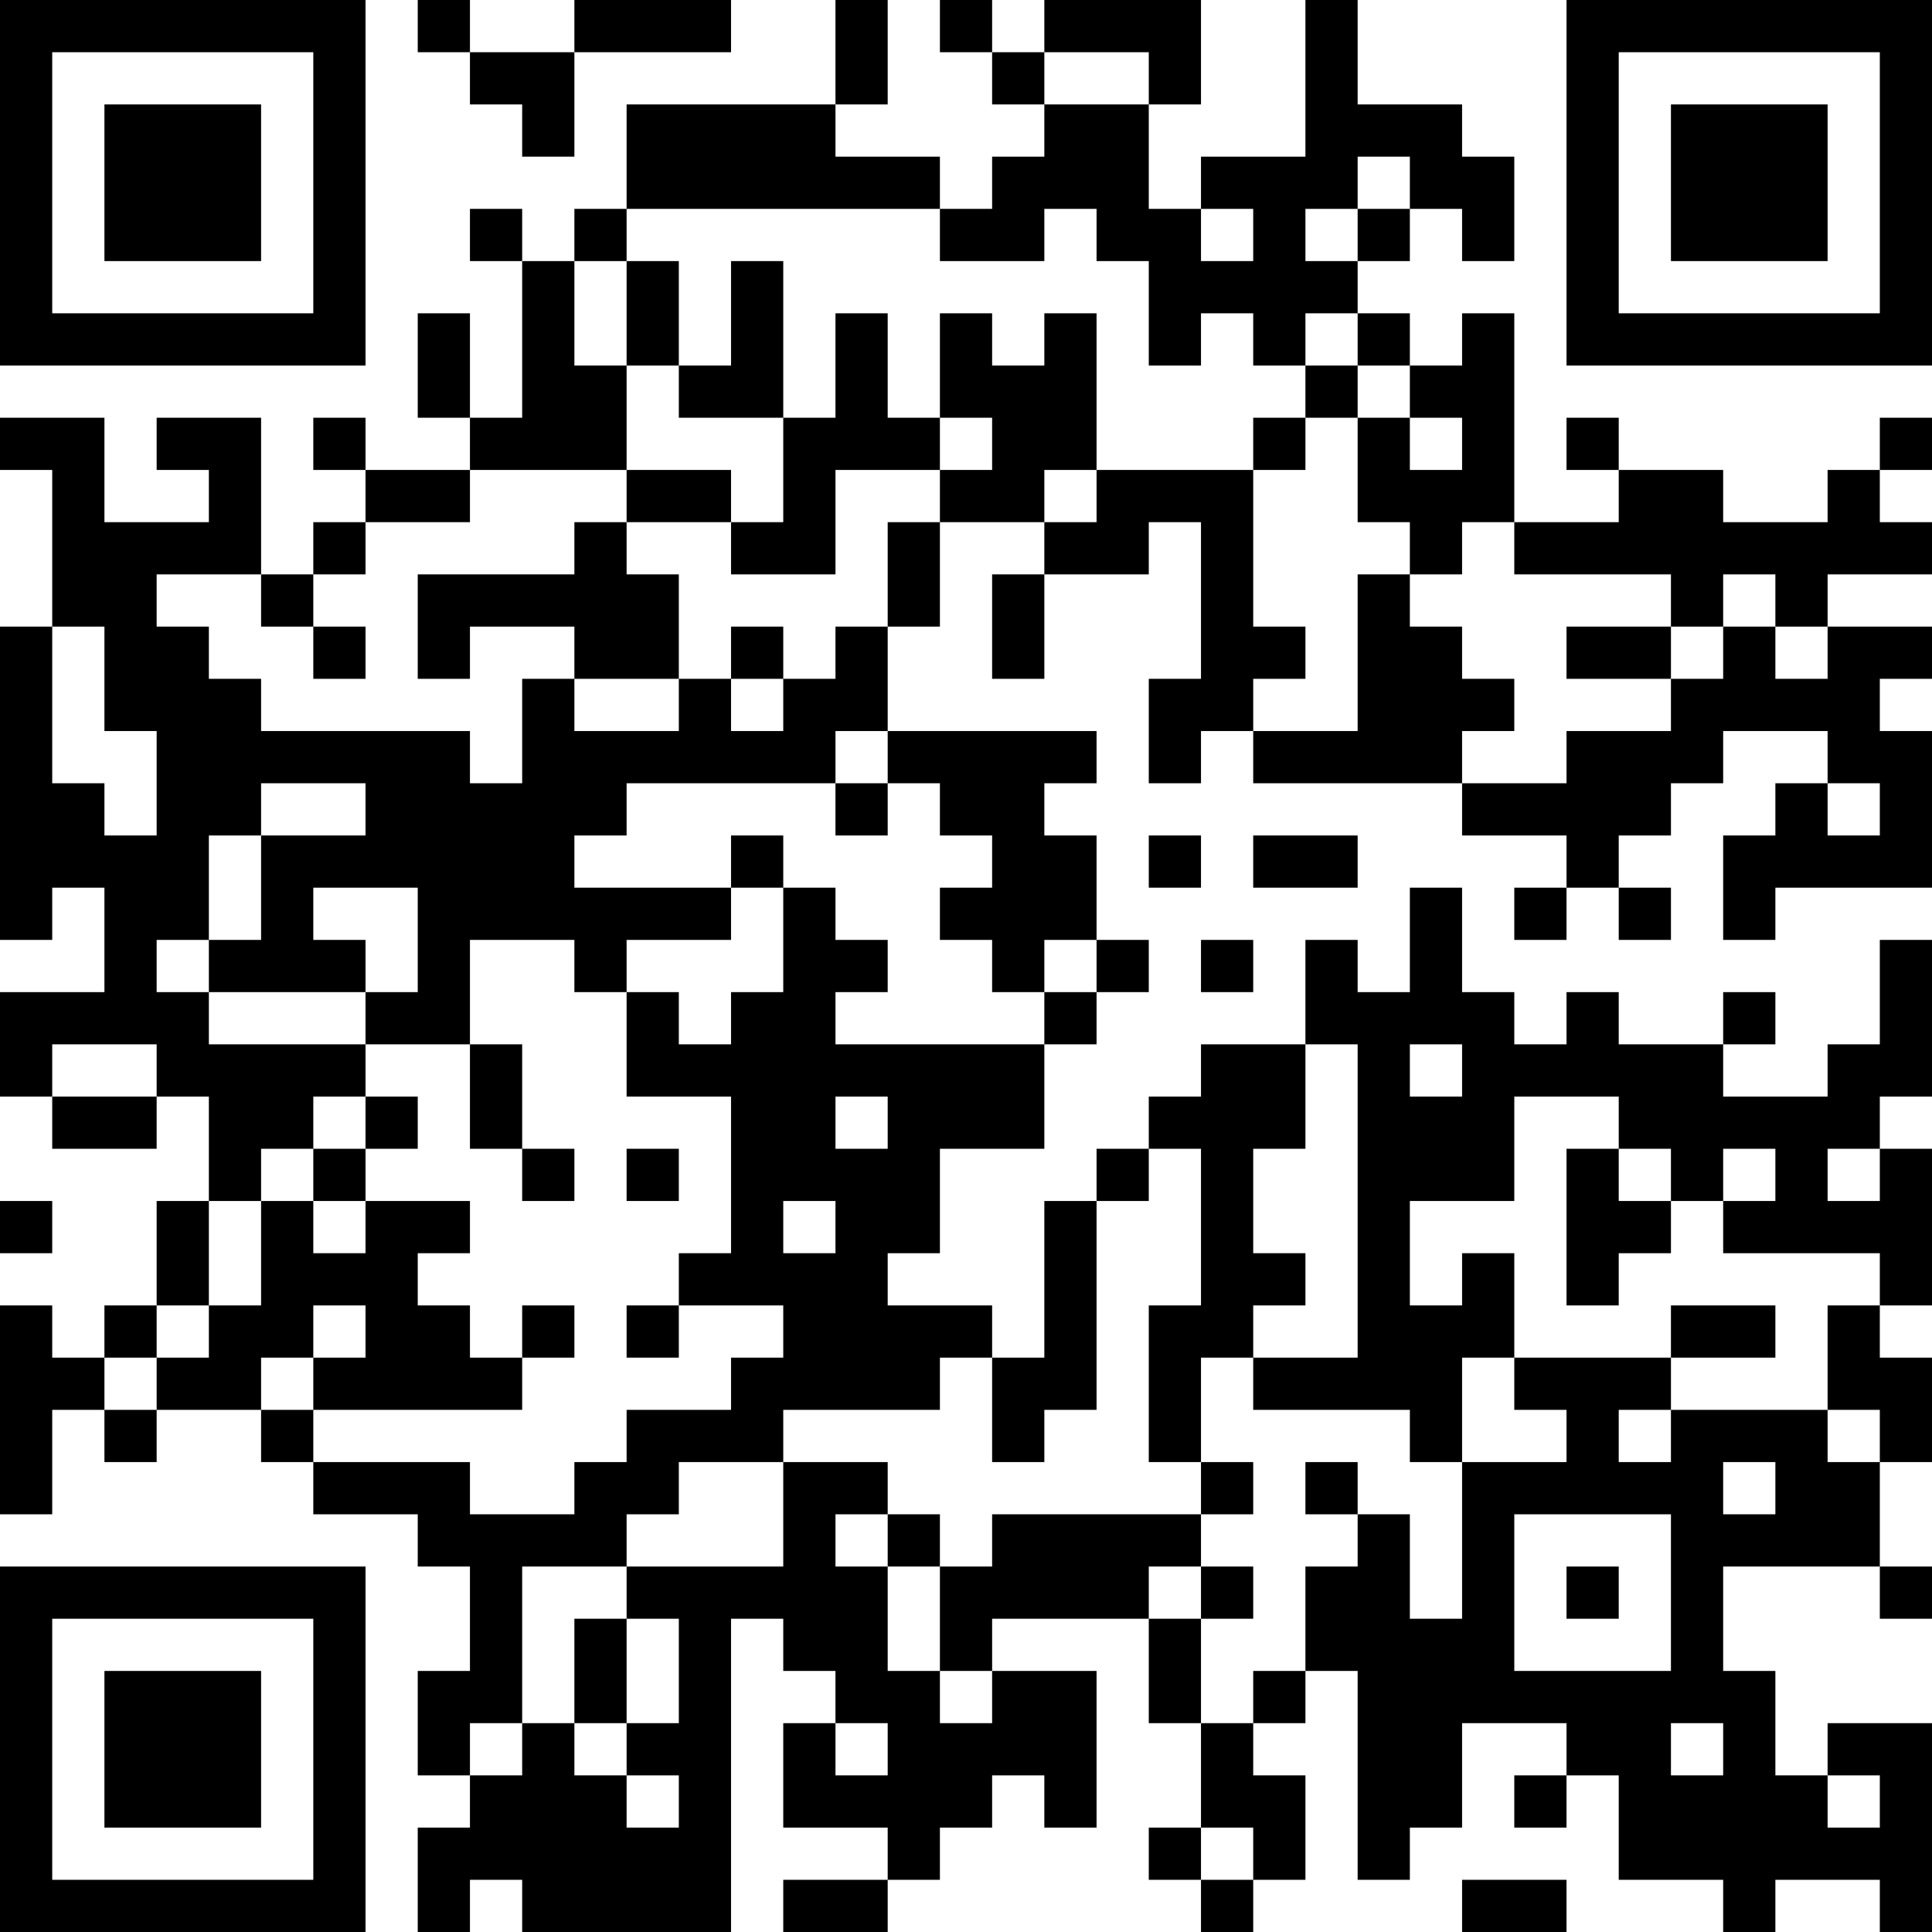 <?xml version="1.0" encoding="UTF-8"?>
<svg xmlns="http://www.w3.org/2000/svg" version="1.1" width="400" height="400" viewBox="0 0 400 400"><rect x="0" y="0" width="400" height="400" fill="#ffffff"/><g transform="scale(10.811)"><g transform="translate(0,0)"><path fill-rule="evenodd" d="M8 0L8 1L9 1L9 2L10 2L10 3L11 3L11 1L14 1L14 0L11 0L11 1L9 1L9 0ZM16 0L16 2L12 2L12 4L11 4L11 5L10 5L10 4L9 4L9 5L10 5L10 8L9 8L9 6L8 6L8 8L9 8L9 9L7 9L7 8L6 8L6 9L7 9L7 10L6 10L6 11L5 11L5 8L3 8L3 9L4 9L4 10L2 10L2 8L0 8L0 9L1 9L1 12L0 12L0 18L1 18L1 17L2 17L2 19L0 19L0 21L1 21L1 22L3 22L3 21L4 21L4 23L3 23L3 25L2 25L2 26L1 26L1 25L0 25L0 29L1 29L1 27L2 27L2 28L3 28L3 27L5 27L5 28L6 28L6 29L8 29L8 30L9 30L9 32L8 32L8 34L9 34L9 35L8 35L8 37L9 37L9 36L10 36L10 37L14 37L14 31L15 31L15 32L16 32L16 33L15 33L15 35L17 35L17 36L15 36L15 37L17 37L17 36L18 36L18 35L19 35L19 34L20 34L20 35L21 35L21 32L19 32L19 31L22 31L22 33L23 33L23 35L22 35L22 36L23 36L23 37L24 37L24 36L25 36L25 34L24 34L24 33L25 33L25 32L26 32L26 36L27 36L27 35L28 35L28 33L30 33L30 34L29 34L29 35L30 35L30 34L31 34L31 36L33 36L33 37L34 37L34 36L36 36L36 37L37 37L37 33L35 33L35 34L34 34L34 32L33 32L33 30L36 30L36 31L37 31L37 30L36 30L36 28L37 28L37 26L36 26L36 25L37 25L37 22L36 22L36 21L37 21L37 18L36 18L36 20L35 20L35 21L33 21L33 20L34 20L34 19L33 19L33 20L31 20L31 19L30 19L30 20L29 20L29 19L28 19L28 17L27 17L27 19L26 19L26 18L25 18L25 20L23 20L23 21L22 21L22 22L21 22L21 23L20 23L20 26L19 26L19 25L17 25L17 24L18 24L18 22L20 22L20 20L21 20L21 19L22 19L22 18L21 18L21 16L20 16L20 15L21 15L21 14L17 14L17 12L18 12L18 10L20 10L20 11L19 11L19 13L20 13L20 11L22 11L22 10L23 10L23 13L22 13L22 15L23 15L23 14L24 14L24 15L28 15L28 16L30 16L30 17L29 17L29 18L30 18L30 17L31 17L31 18L32 18L32 17L31 17L31 16L32 16L32 15L33 15L33 14L35 14L35 15L34 15L34 16L33 16L33 18L34 18L34 17L37 17L37 14L36 14L36 13L37 13L37 12L35 12L35 11L37 11L37 10L36 10L36 9L37 9L37 8L36 8L36 9L35 9L35 10L33 10L33 9L31 9L31 8L30 8L30 9L31 9L31 10L29 10L29 6L28 6L28 7L27 7L27 6L26 6L26 5L27 5L27 4L28 4L28 5L29 5L29 3L28 3L28 2L26 2L26 0L25 0L25 3L23 3L23 4L22 4L22 2L23 2L23 0L20 0L20 1L19 1L19 0L18 0L18 1L19 1L19 2L20 2L20 3L19 3L19 4L18 4L18 3L16 3L16 2L17 2L17 0ZM20 1L20 2L22 2L22 1ZM26 3L26 4L25 4L25 5L26 5L26 4L27 4L27 3ZM12 4L12 5L11 5L11 7L12 7L12 9L9 9L9 10L7 10L7 11L6 11L6 12L5 12L5 11L3 11L3 12L4 12L4 13L5 13L5 14L9 14L9 15L10 15L10 13L11 13L11 14L13 14L13 13L14 13L14 14L15 14L15 13L16 13L16 12L17 12L17 10L18 10L18 9L19 9L19 8L18 8L18 6L19 6L19 7L20 7L20 6L21 6L21 9L20 9L20 10L21 10L21 9L24 9L24 12L25 12L25 13L24 13L24 14L26 14L26 11L27 11L27 12L28 12L28 13L29 13L29 14L28 14L28 15L30 15L30 14L32 14L32 13L33 13L33 12L34 12L34 13L35 13L35 12L34 12L34 11L33 11L33 12L32 12L32 11L29 11L29 10L28 10L28 11L27 11L27 10L26 10L26 8L27 8L27 9L28 9L28 8L27 8L27 7L26 7L26 6L25 6L25 7L24 7L24 6L23 6L23 7L22 7L22 5L21 5L21 4L20 4L20 5L18 5L18 4ZM23 4L23 5L24 5L24 4ZM12 5L12 7L13 7L13 8L15 8L15 10L14 10L14 9L12 9L12 10L11 10L11 11L8 11L8 13L9 13L9 12L11 12L11 13L13 13L13 11L12 11L12 10L14 10L14 11L16 11L16 9L18 9L18 8L17 8L17 6L16 6L16 8L15 8L15 5L14 5L14 7L13 7L13 5ZM25 7L25 8L24 8L24 9L25 9L25 8L26 8L26 7ZM1 12L1 15L2 15L2 16L3 16L3 14L2 14L2 12ZM6 12L6 13L7 13L7 12ZM14 12L14 13L15 13L15 12ZM30 12L30 13L32 13L32 12ZM16 14L16 15L12 15L12 16L11 16L11 17L14 17L14 18L12 18L12 19L11 19L11 18L9 18L9 20L7 20L7 19L8 19L8 17L6 17L6 18L7 18L7 19L4 19L4 18L5 18L5 16L7 16L7 15L5 15L5 16L4 16L4 18L3 18L3 19L4 19L4 20L7 20L7 21L6 21L6 22L5 22L5 23L4 23L4 25L3 25L3 26L2 26L2 27L3 27L3 26L4 26L4 25L5 25L5 23L6 23L6 24L7 24L7 23L9 23L9 24L8 24L8 25L9 25L9 26L10 26L10 27L6 27L6 26L7 26L7 25L6 25L6 26L5 26L5 27L6 27L6 28L9 28L9 29L11 29L11 28L12 28L12 27L14 27L14 26L15 26L15 25L13 25L13 24L14 24L14 21L12 21L12 19L13 19L13 20L14 20L14 19L15 19L15 17L16 17L16 18L17 18L17 19L16 19L16 20L20 20L20 19L21 19L21 18L20 18L20 19L19 19L19 18L18 18L18 17L19 17L19 16L18 16L18 15L17 15L17 14ZM16 15L16 16L17 16L17 15ZM35 15L35 16L36 16L36 15ZM14 16L14 17L15 17L15 16ZM22 16L22 17L23 17L23 16ZM24 16L24 17L26 17L26 16ZM23 18L23 19L24 19L24 18ZM1 20L1 21L3 21L3 20ZM9 20L9 22L10 22L10 23L11 23L11 22L10 22L10 20ZM25 20L25 22L24 22L24 24L25 24L25 25L24 25L24 26L23 26L23 28L22 28L22 25L23 25L23 22L22 22L22 23L21 23L21 27L20 27L20 28L19 28L19 26L18 26L18 27L15 27L15 28L13 28L13 29L12 29L12 30L10 30L10 33L9 33L9 34L10 34L10 33L11 33L11 34L12 34L12 35L13 35L13 34L12 34L12 33L13 33L13 31L12 31L12 30L15 30L15 28L17 28L17 29L16 29L16 30L17 30L17 32L18 32L18 33L19 33L19 32L18 32L18 30L19 30L19 29L23 29L23 30L22 30L22 31L23 31L23 33L24 33L24 32L25 32L25 30L26 30L26 29L27 29L27 31L28 31L28 28L30 28L30 27L29 27L29 26L32 26L32 27L31 27L31 28L32 28L32 27L35 27L35 28L36 28L36 27L35 27L35 25L36 25L36 24L33 24L33 23L34 23L34 22L33 22L33 23L32 23L32 22L31 22L31 21L29 21L29 23L27 23L27 25L28 25L28 24L29 24L29 26L28 26L28 28L27 28L27 27L24 27L24 26L26 26L26 20ZM27 20L27 21L28 21L28 20ZM7 21L7 22L6 22L6 23L7 23L7 22L8 22L8 21ZM16 21L16 22L17 22L17 21ZM12 22L12 23L13 23L13 22ZM30 22L30 25L31 25L31 24L32 24L32 23L31 23L31 22ZM35 22L35 23L36 23L36 22ZM0 23L0 24L1 24L1 23ZM15 23L15 24L16 24L16 23ZM10 25L10 26L11 26L11 25ZM12 25L12 26L13 26L13 25ZM32 25L32 26L34 26L34 25ZM23 28L23 29L24 29L24 28ZM25 28L25 29L26 29L26 28ZM33 28L33 29L34 29L34 28ZM17 29L17 30L18 30L18 29ZM29 29L29 32L32 32L32 29ZM23 30L23 31L24 31L24 30ZM30 30L30 31L31 31L31 30ZM11 31L11 33L12 33L12 31ZM16 33L16 34L17 34L17 33ZM32 33L32 34L33 34L33 33ZM35 34L35 35L36 35L36 34ZM23 35L23 36L24 36L24 35ZM28 36L28 37L30 37L30 36ZM0 0L0 7L7 7L7 0ZM1 1L1 6L6 6L6 1ZM2 2L2 5L5 5L5 2ZM30 0L30 7L37 7L37 0ZM31 1L31 6L36 6L36 1ZM32 2L32 5L35 5L35 2ZM0 30L0 37L7 37L7 30ZM1 31L1 36L6 36L6 31ZM2 32L2 35L5 35L5 32Z" fill="#000000"/></g></g></svg>
